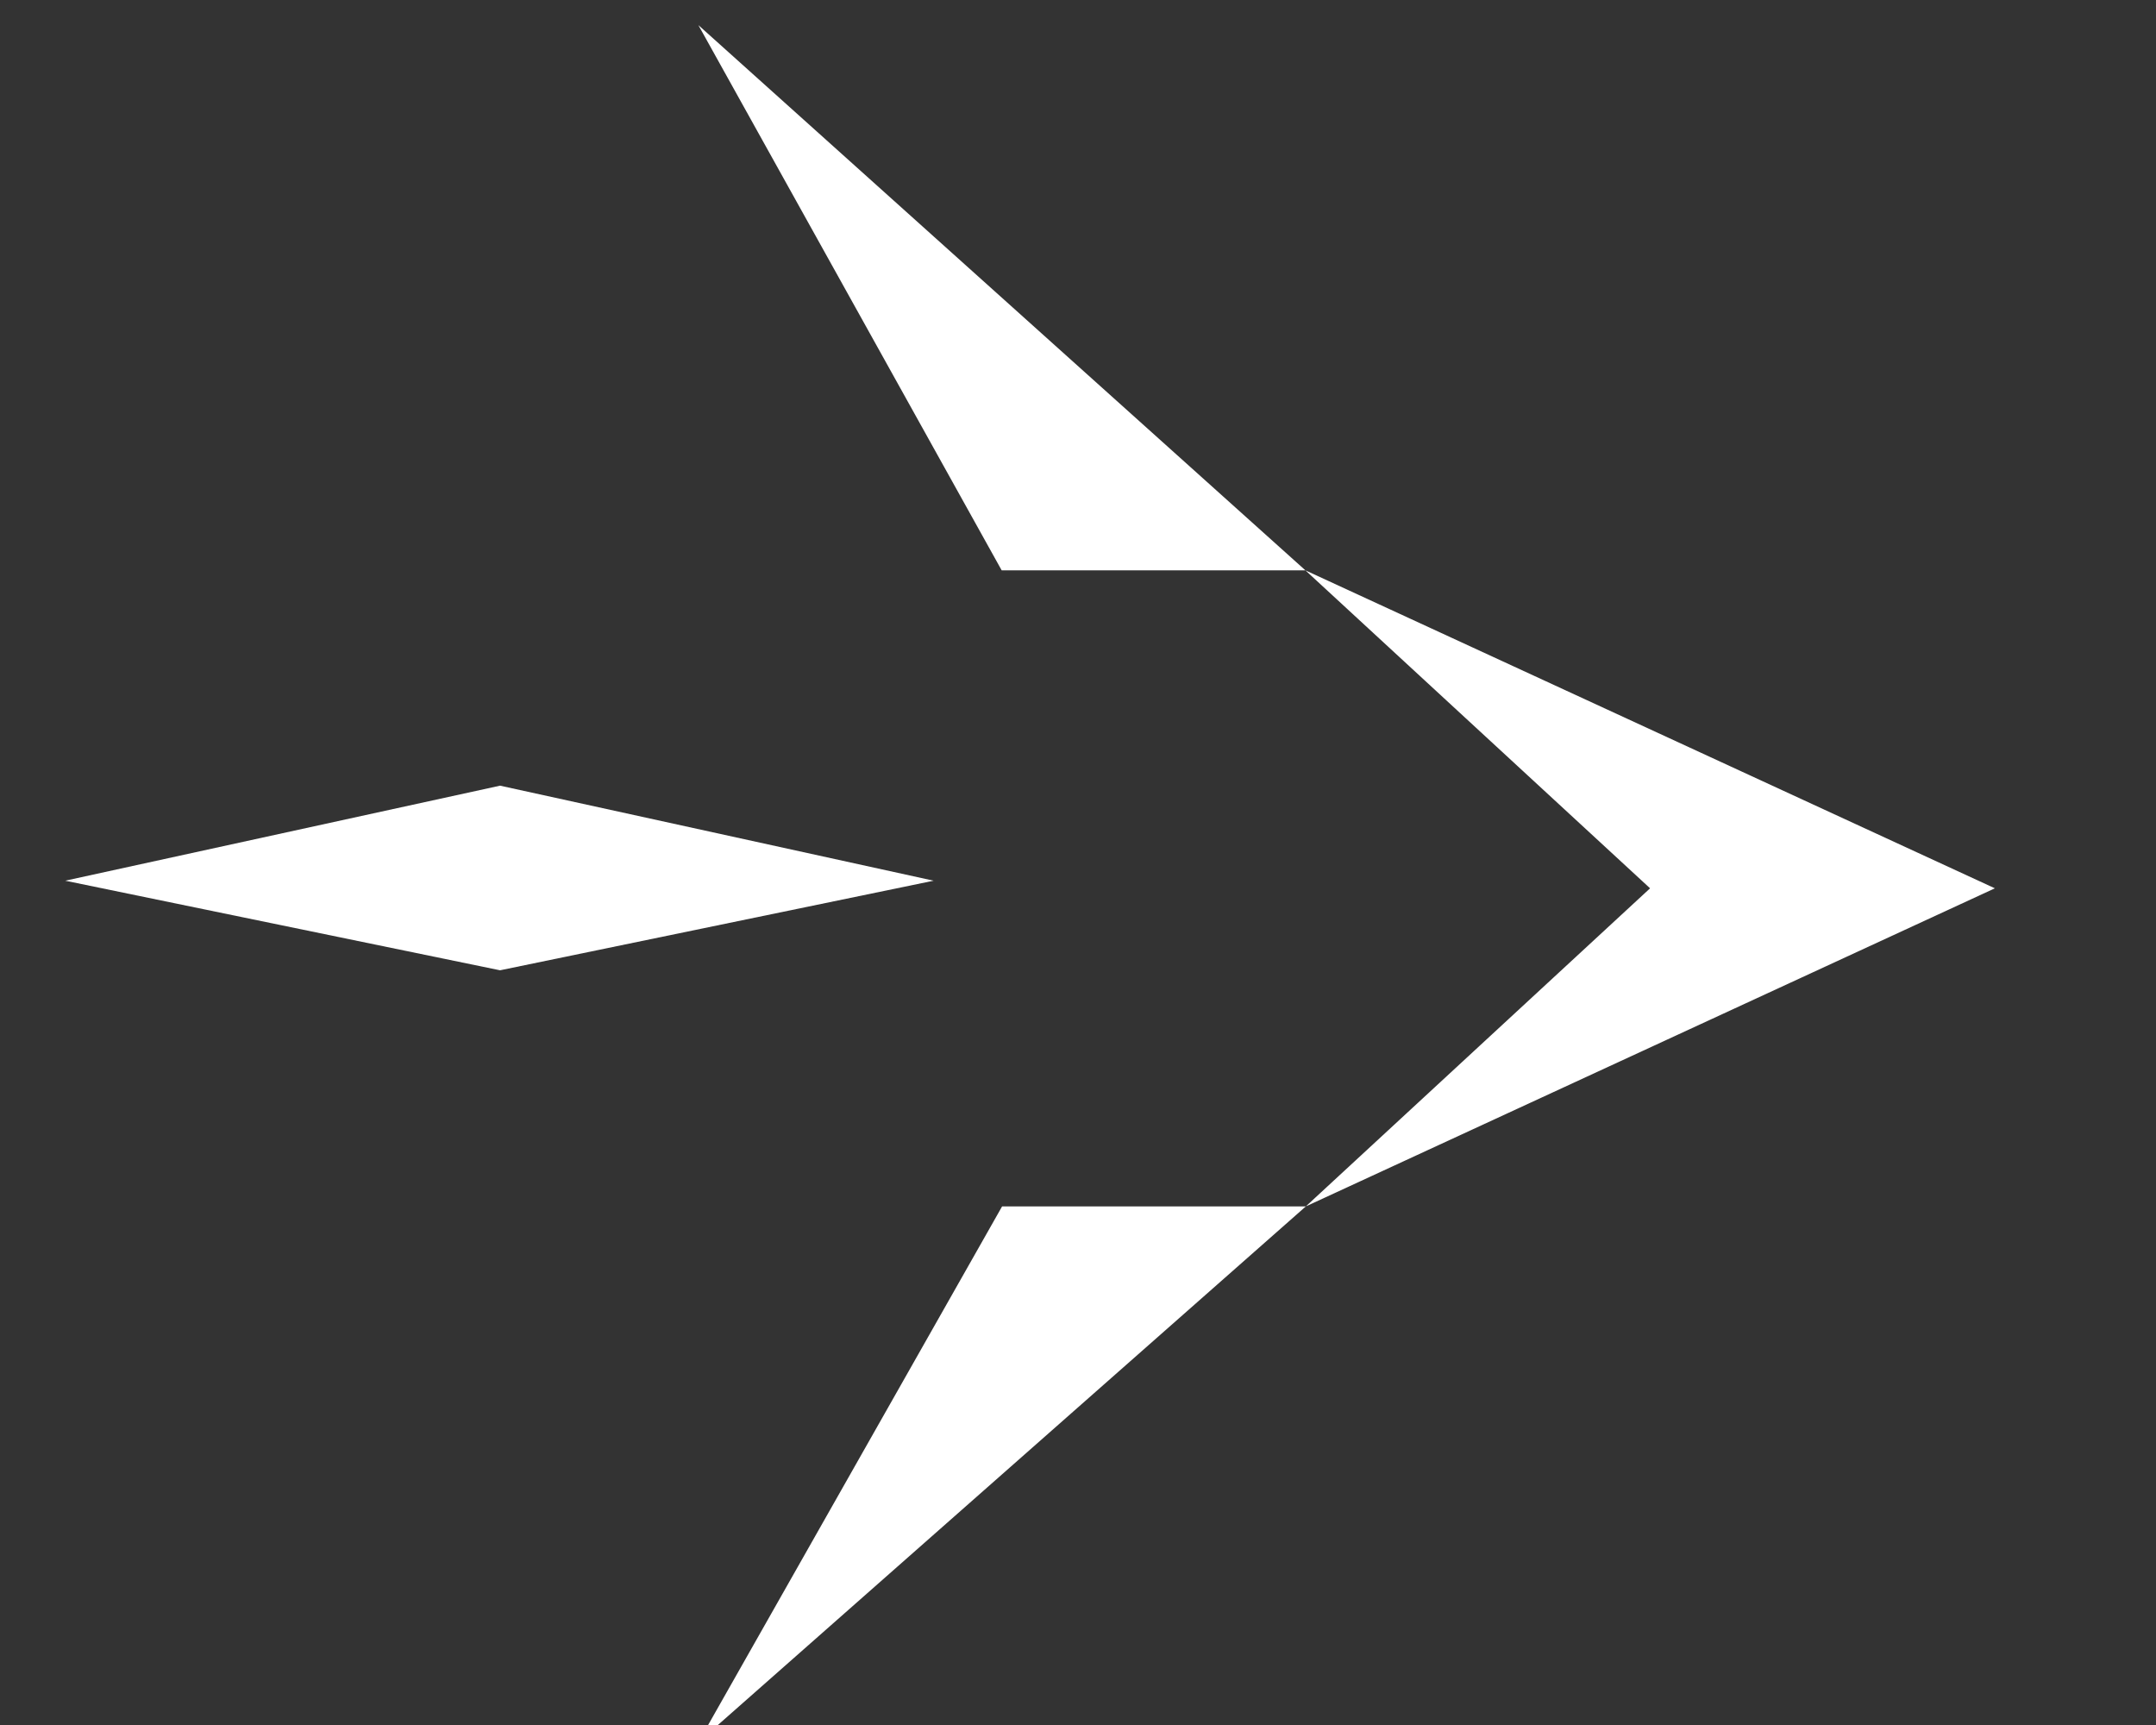 <?xml version="1.0" encoding="UTF-8" standalone="no"?>
<!DOCTYPE svg PUBLIC "-//W3C//DTD SVG 1.1//EN" "http://www.w3.org/Graphics/SVG/1.1/DTD/svg11.dtd">
<svg width="100%" height="100%" viewBox="0 0 15 12" version="1.1" xmlns="http://www.w3.org/2000/svg" xmlns:xlink="http://www.w3.org/1999/xlink" xml:space="preserve" xmlns:serif="http://www.serif.com/" style="fill-rule:evenodd;clip-rule:evenodd;stroke-linejoin:round;stroke-miterlimit:2;">
    <rect x="0" y="0" width="15" height="12" fill="#333333" stroke="none"/>
    <g id="buy-button-arrow" transform="matrix(0.007,0,0,0.006,0,0)">
        <rect x="0" y="0" width="2048" height="2048" style="fill:none;"/>
        <g transform="matrix(1,0,0,1,65.046,28.515)">
            <g transform="matrix(136.533,0,0,170.667,-96743.4,-101123)">
                <path d="M722.617,598.384L717.601,600.545L713.179,604.185L715.39,600.545L717.601,600.545L720.107,598.384L717.598,596.224L715.387,596.224L713.179,592.52L717.598,596.224L722.617,598.384Z" style="fill:white;"/>
            </g>
            <g transform="matrix(34.881,0,0,36.704,-19300.5,-29108.4)">
                <path d="M553.318,820.101L565.708,817.099L578.062,820.101L565.708,822.931L553.318,820.101Z" style="fill:white;"/>
            </g>
        </g>
    </g>
</svg>
